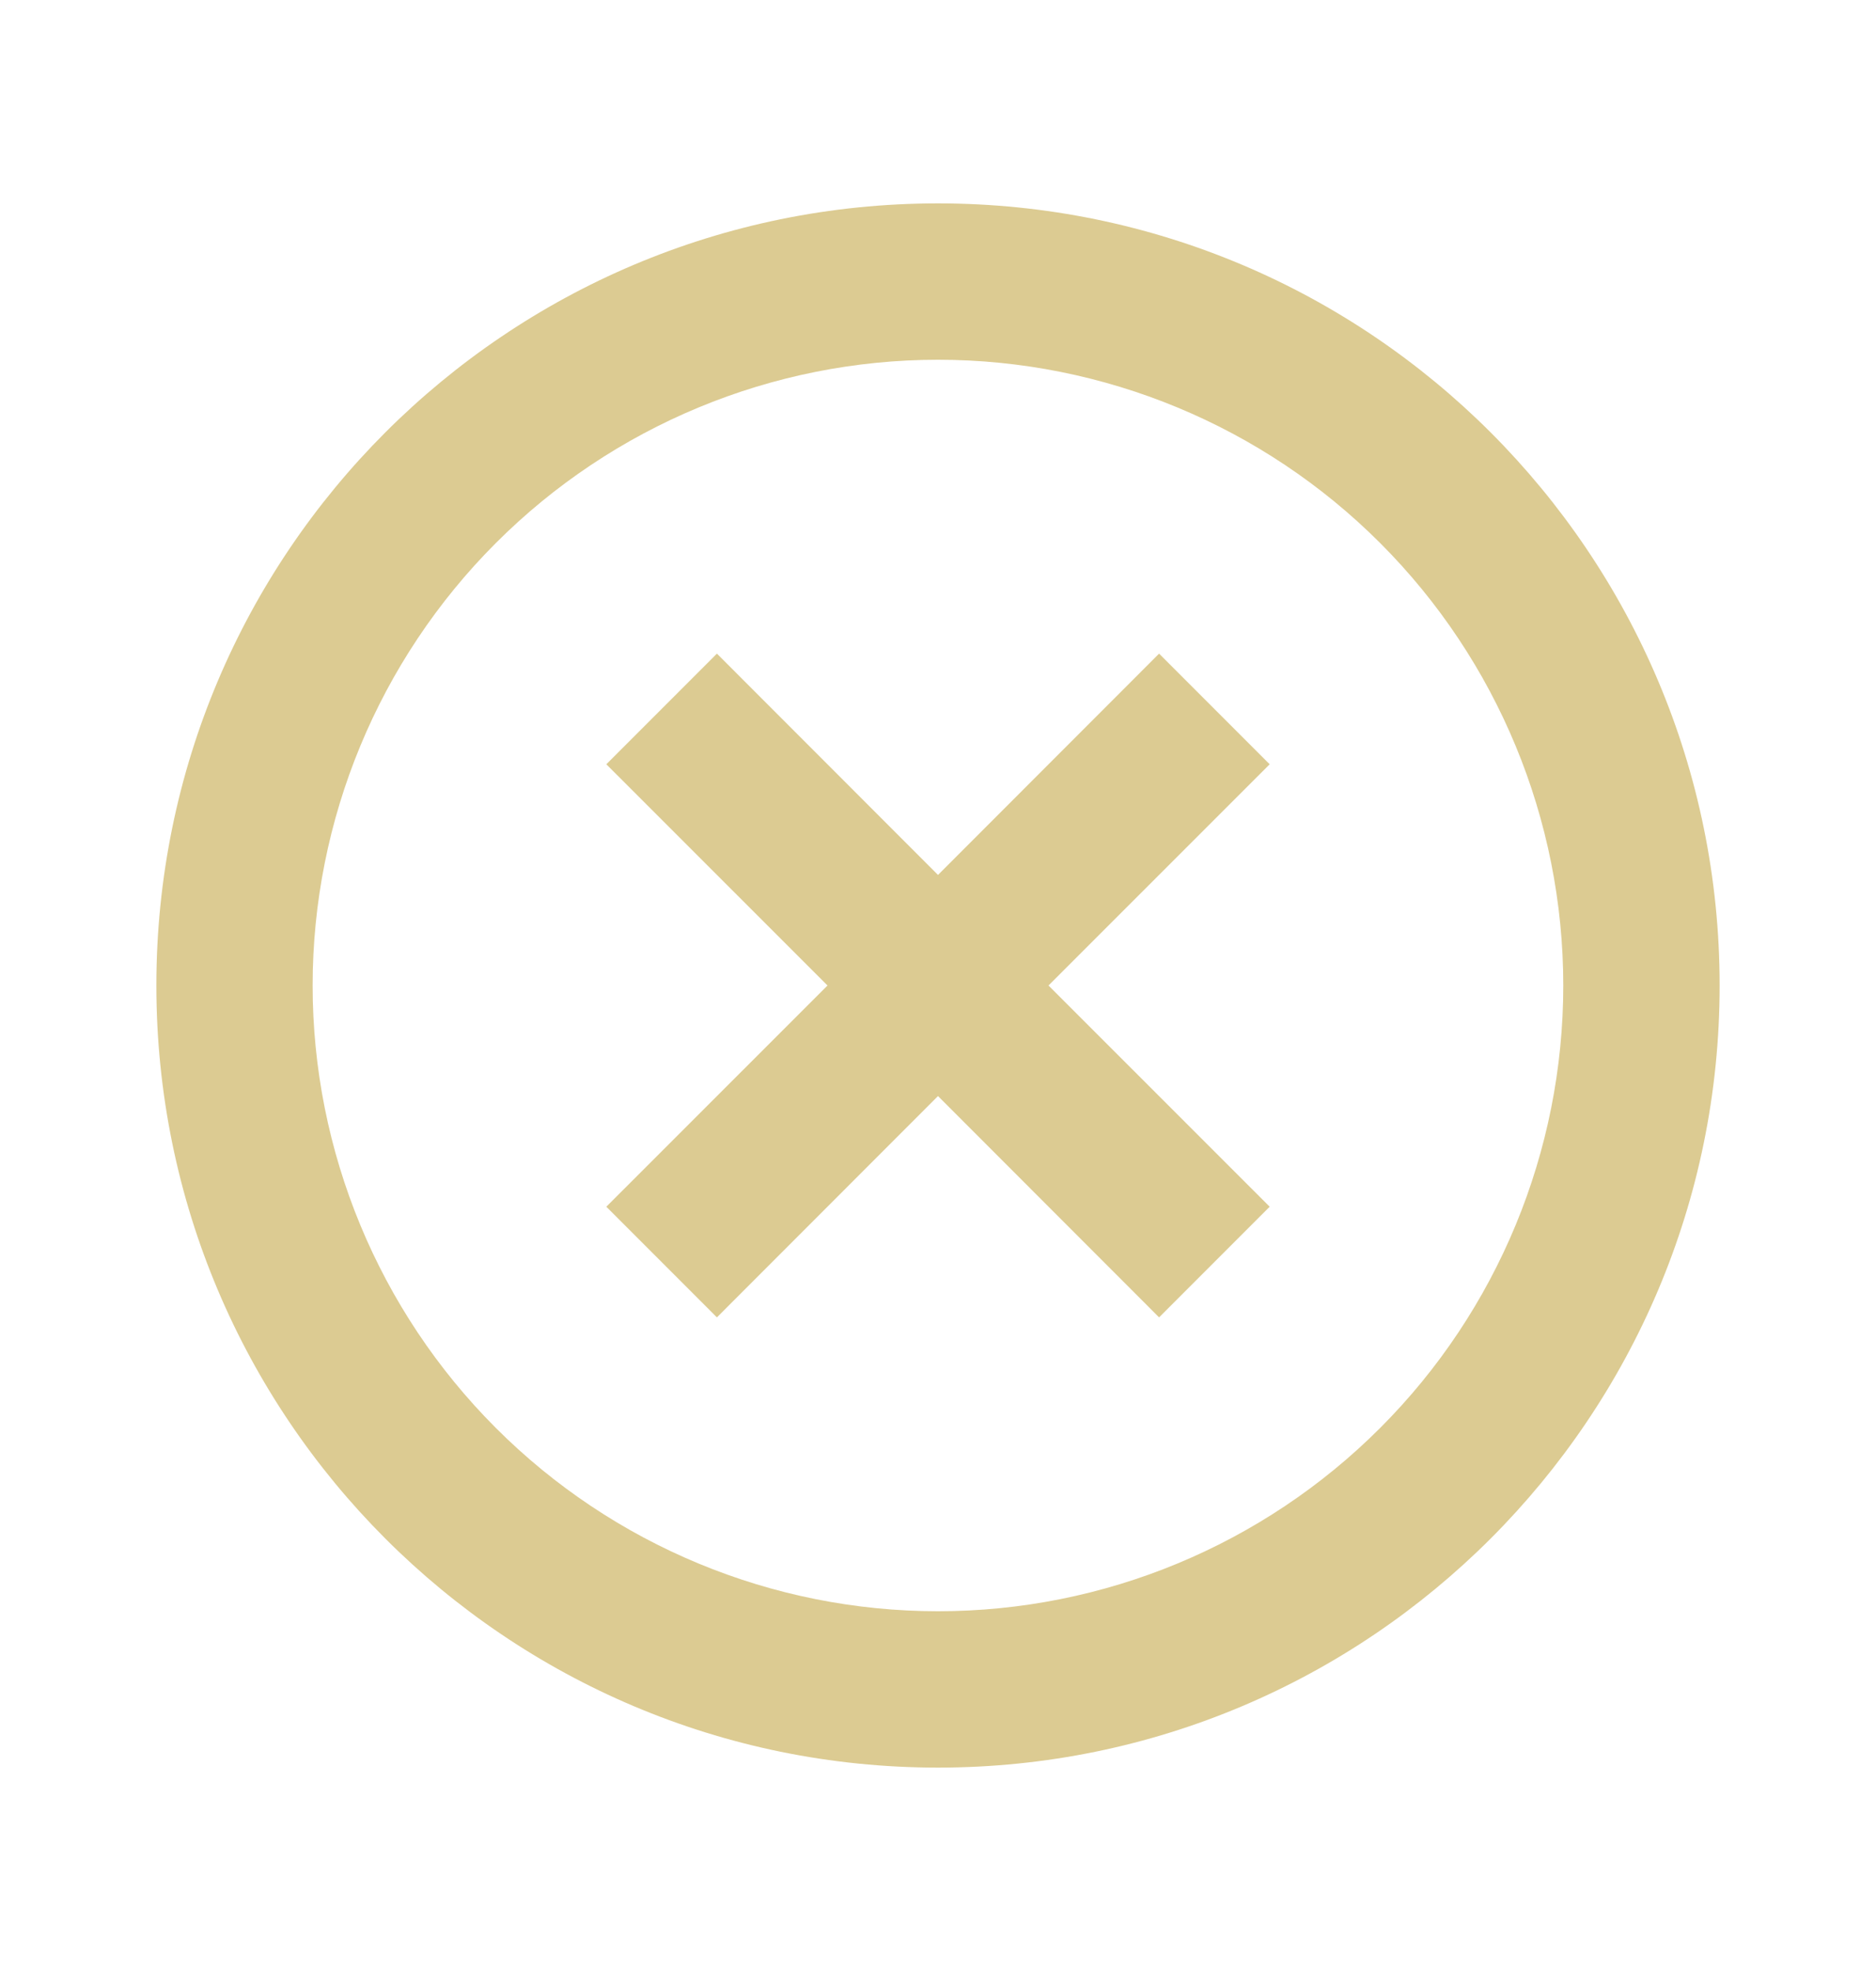<svg width="20" height="21" viewBox="0 0 20 21" fill="none" xmlns="http://www.w3.org/2000/svg">
<path d="M10 18.833C5.397 18.833 1.667 15.102 1.667 10.5C1.667 5.898 5.397 2.167 10 2.167C14.602 2.167 18.333 5.898 18.333 10.5C18.333 15.102 14.602 18.833 10 18.833ZM10 17.167C11.768 17.167 13.464 16.464 14.714 15.214C15.964 13.964 16.666 12.268 16.666 10.5C16.666 8.732 15.964 7.036 14.714 5.786C13.464 4.536 11.768 3.833 10 3.833C8.232 3.833 6.536 4.536 5.286 5.786C4.036 7.036 3.333 8.732 3.333 10.5C3.333 12.268 4.036 13.964 5.286 15.214C6.536 16.464 8.232 17.167 10 17.167ZM10 9.322L12.357 6.964L13.536 8.143L11.178 10.5L13.536 12.857L12.357 14.036L10 11.678L7.643 14.036L6.464 12.857L8.822 10.5L6.464 8.143L7.643 6.964L10 9.322Z" fill="#DCCB92"/>
</svg>
